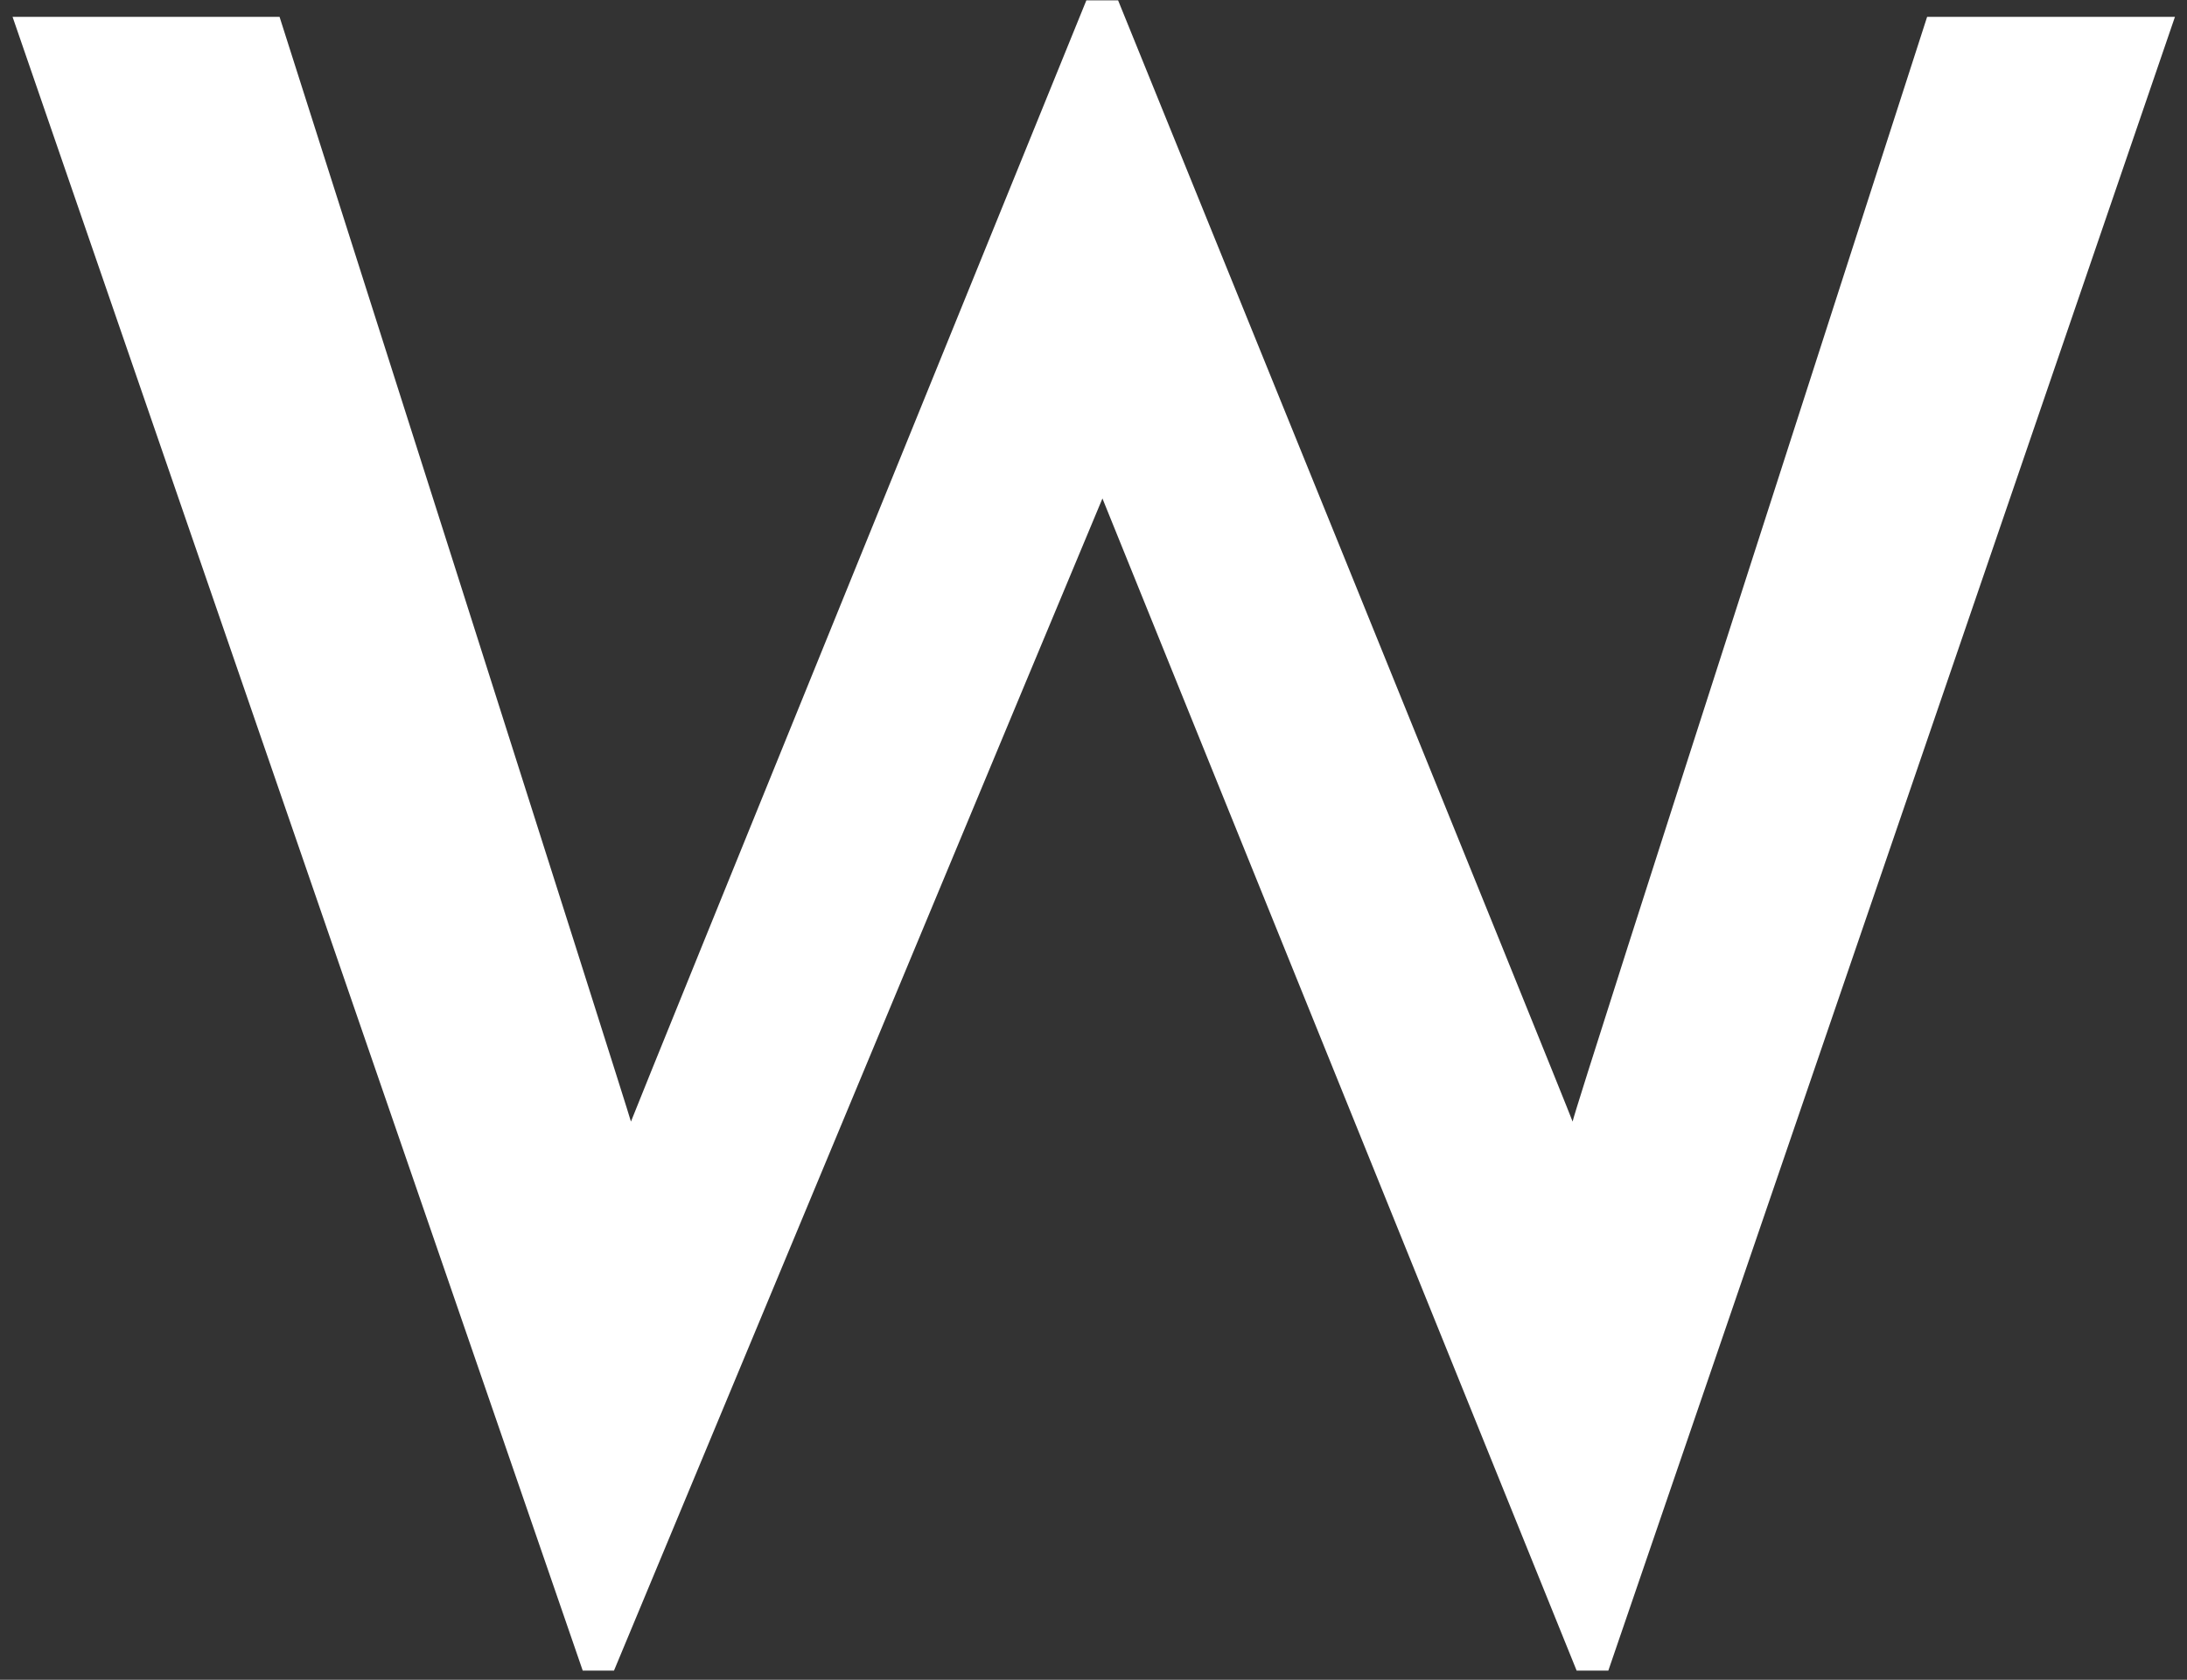 <?xml version="1.0" encoding="UTF-8"?> <svg xmlns="http://www.w3.org/2000/svg" width="82" height="63" fill="none"><rect width="100%" height="100%" fill="#333333" stroke="none"/><path d="M.47.632h10.012s13.091 41.066 13.175 41.434C23.741 41.798 40.733.012 40.733.012h1.189S58.78 41.53 58.964 42.066c0-.268 13.292-41.434 13.292-41.434h9.292L60.303 62.657h-1.188l-17.78-43.962c-.083.168-18.314 43.962-18.314 43.962h-1.172L.471.632Z" fill="#fff"></path></svg> 